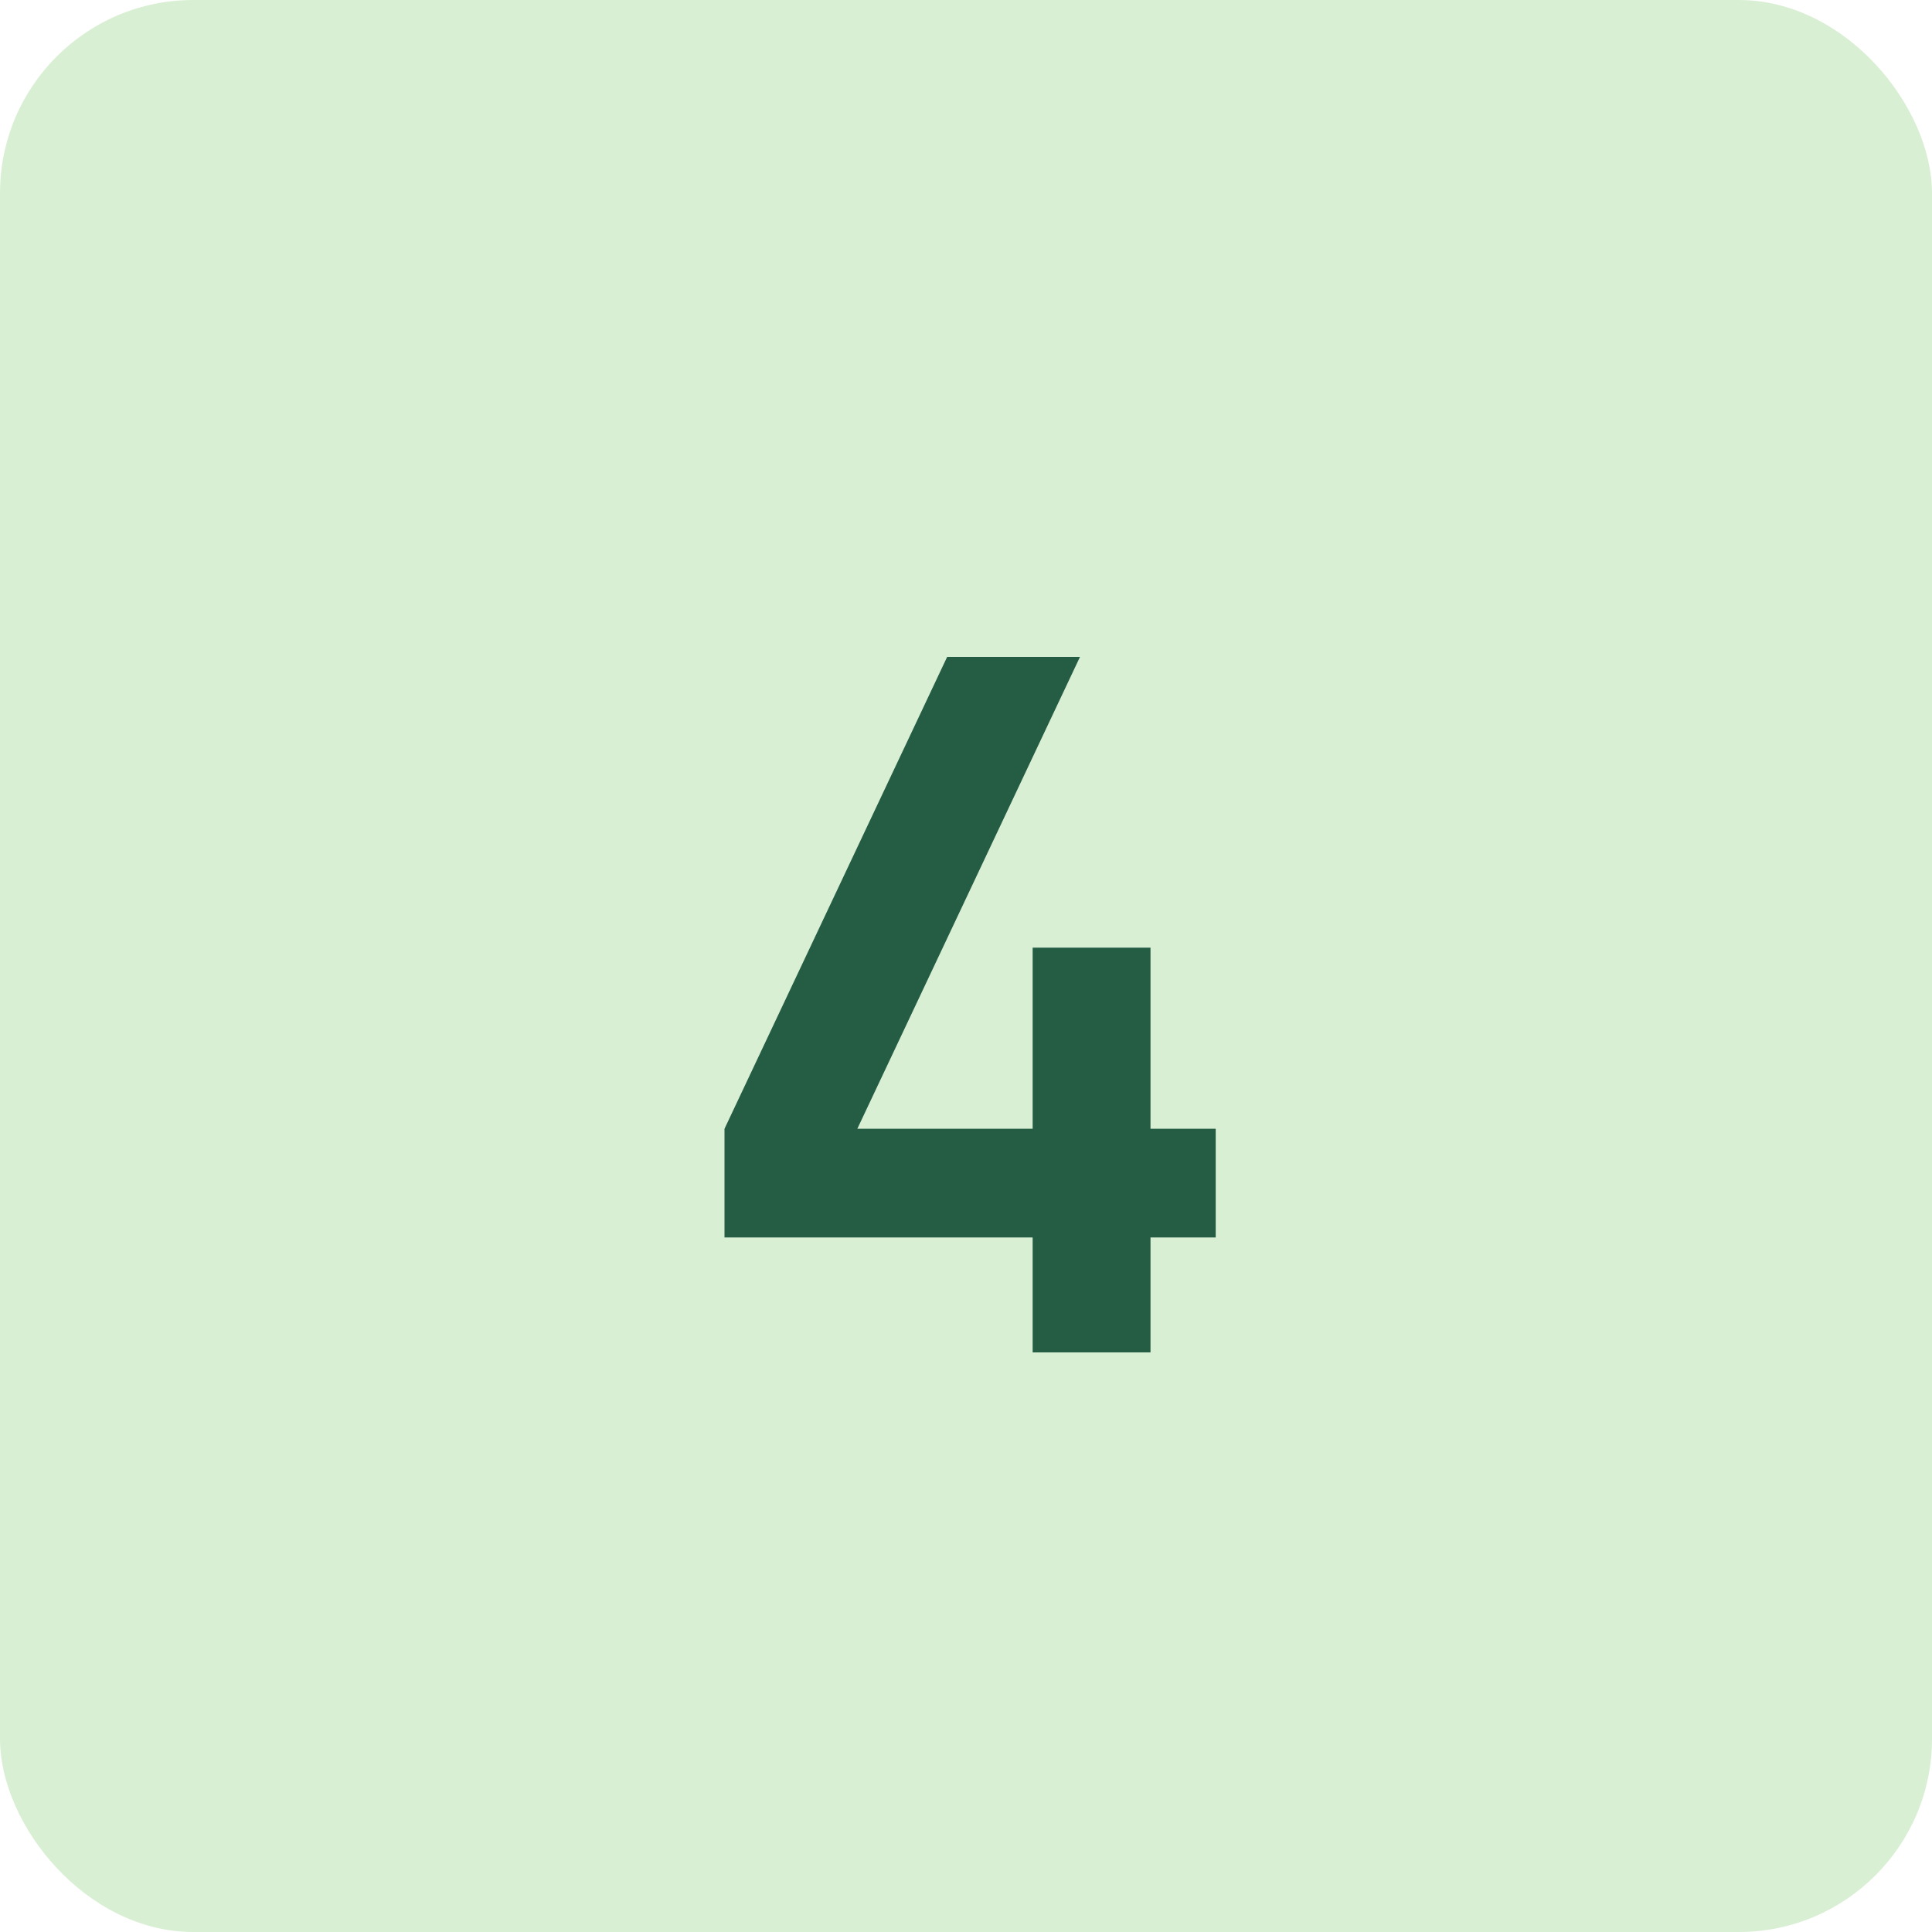 <svg width="40" height="40" viewBox="0 0 40 40" fill="none" xmlns="http://www.w3.org/2000/svg">
    <rect width="40" height="40" rx="4" fill="#D9EFD4"/>
    <path d="M21.38 28V25.62H15V23.37L19.61 13.6H22.36L17.75 23.37H21.38V19.62H23.82V23.37H25.17V25.62H23.82V28H21.38Z" fill="#245C44"/>
</svg>
